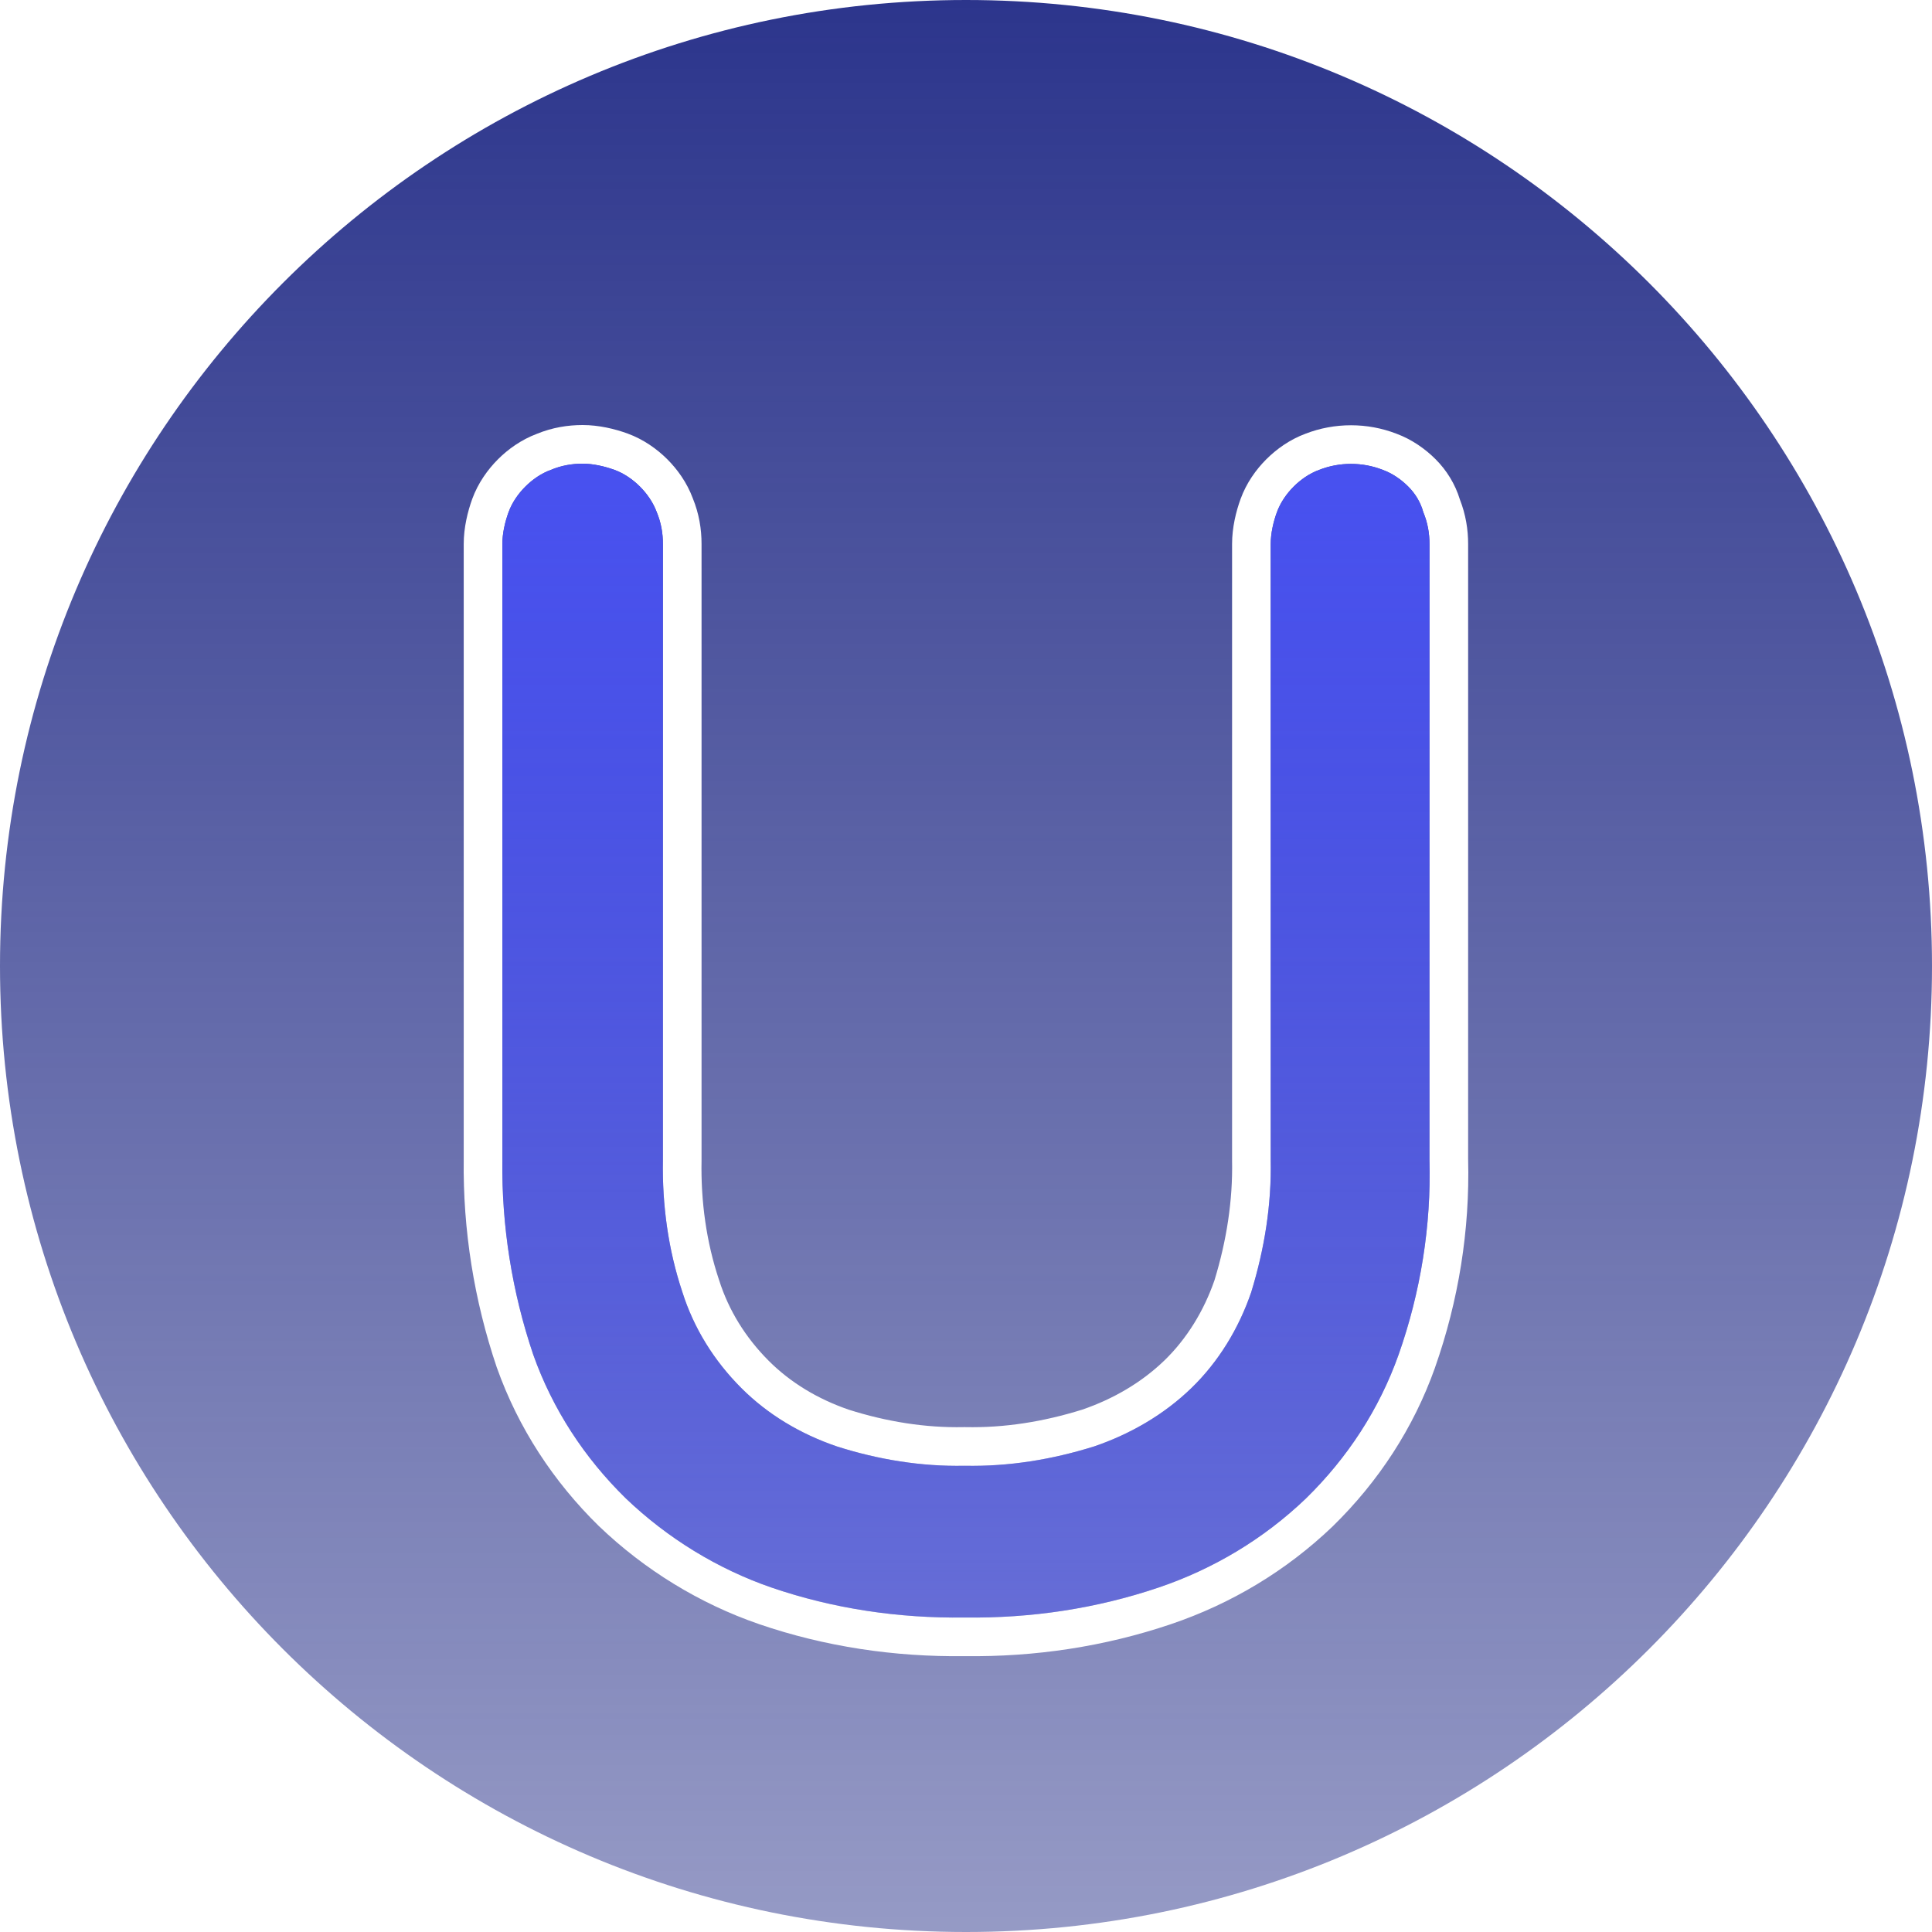 <?xml version="1.0" encoding="UTF-8"?>
<svg xmlns="http://www.w3.org/2000/svg" width="50" height="50" viewBox="0 0 50 50" fill="none">
  <g clip-path="url(#clip0_404_363)">
    <path fill-rule="evenodd" clip-rule="evenodd" d="M25 50C38.807 50 50 38.807 50 25C50 11.193 38.807 0 25 0C11.193 0 0 11.193 0 25C0 38.807 11.193 50 25 50ZM32.886 14.078V30.012C32.909 31.177 32.726 32.318 32.383 33.437C32.064 34.373 31.539 35.24 30.831 35.925C30.123 36.61 29.256 37.112 28.32 37.432C27.224 37.775 26.105 37.957 24.964 37.934C23.845 37.957 22.727 37.775 21.654 37.432C20.718 37.112 19.873 36.61 19.188 35.925C18.48 35.218 17.955 34.373 17.659 33.437C17.293 32.341 17.134 31.177 17.156 30.012V14.078C17.156 13.803 17.111 13.53 16.997 13.256C16.905 13.005 16.745 12.776 16.563 12.594C16.38 12.411 16.152 12.251 15.901 12.16C15.649 12.069 15.353 12 15.079 12C14.805 12 14.531 12.046 14.257 12.16C14.006 12.251 13.777 12.411 13.595 12.594C13.412 12.776 13.252 13.005 13.161 13.256C13.07 13.507 13.001 13.803 13.001 14.078V30.012C12.979 31.725 13.252 33.437 13.8 35.058C14.303 36.473 15.124 37.729 16.197 38.779C17.27 39.806 18.572 40.605 19.964 41.085C21.562 41.633 23.252 41.884 24.964 41.861C26.676 41.884 28.366 41.633 29.986 41.085C31.402 40.605 32.703 39.829 33.799 38.779C34.872 37.729 35.694 36.473 36.196 35.058C36.767 33.437 37.041 31.725 36.995 30.012V14.078C36.995 13.803 36.949 13.53 36.835 13.256C36.767 13.005 36.63 12.776 36.447 12.594C36.265 12.411 36.036 12.251 35.785 12.16C35.26 11.954 34.666 11.954 34.141 12.16C33.89 12.251 33.662 12.411 33.479 12.594C33.297 12.776 33.137 13.005 33.046 13.256C32.954 13.507 32.886 13.803 32.886 14.078ZM31.886 30.032C31.906 31.072 31.745 32.103 31.432 33.129C31.158 33.924 30.715 34.646 30.136 35.207C29.549 35.775 28.817 36.204 28.009 36.481C27.006 36.794 26 36.955 24.984 36.934L24.964 36.934L24.944 36.934C23.95 36.955 22.945 36.793 21.967 36.483C21.164 36.207 20.459 35.782 19.895 35.218C19.295 34.618 18.858 33.91 18.612 33.135L18.61 33.128L18.607 33.121C18.281 32.143 18.135 31.093 18.156 30.032L18.156 30.022V14.078C18.156 13.695 18.093 13.295 17.928 12.892C17.777 12.487 17.53 12.146 17.27 11.886C17.005 11.622 16.656 11.371 16.242 11.22C15.919 11.102 15.503 11 15.079 11C14.696 11 14.296 11.063 13.893 11.228C13.489 11.38 13.148 11.626 12.888 11.886C12.623 12.151 12.372 12.5 12.221 12.914C12.104 13.238 12.001 13.653 12.001 14.078V30.006C11.978 31.831 12.27 33.653 12.853 35.378L12.855 35.385L12.858 35.392C13.414 36.958 14.322 38.342 15.498 39.494L15.506 39.501C16.681 40.627 18.107 41.503 19.639 42.03L19.64 42.031C21.35 42.617 23.15 42.884 24.964 42.861C26.779 42.884 28.578 42.617 30.307 42.032C31.858 41.507 33.286 40.655 34.491 39.501L34.498 39.494C35.675 38.342 36.583 36.958 37.139 35.392L37.139 35.39C37.748 33.66 38.042 31.831 37.995 29.999V14.078C37.995 13.707 37.935 13.319 37.782 12.928C37.66 12.527 37.438 12.17 37.154 11.886C36.892 11.624 36.547 11.375 36.139 11.224C35.386 10.933 34.541 10.933 33.788 11.224C33.379 11.375 33.035 11.624 32.772 11.886C32.507 12.151 32.256 12.5 32.106 12.914C31.988 13.238 31.886 13.653 31.886 14.078V30.022L31.886 30.032Z" fill="url(#paint0_linear_404_363)"></path>
    <path d="M36.447 12.594C36.265 12.411 36.036 12.251 35.785 12.16C35.26 11.954 34.666 11.954 34.141 12.16C33.89 12.251 33.662 12.411 33.479 12.594C33.297 12.776 33.137 13.005 33.046 13.256C32.954 13.507 32.886 13.803 32.886 14.078V30.012C32.909 31.177 32.726 32.318 32.383 33.437C32.064 34.373 31.539 35.24 30.831 35.925C30.123 36.61 29.256 37.112 28.32 37.432C27.224 37.775 26.105 37.957 24.964 37.934C23.845 37.957 22.727 37.775 21.654 37.432C20.718 37.112 19.873 36.61 19.188 35.925C18.48 35.218 17.955 34.373 17.659 33.437C17.293 32.341 17.134 31.177 17.156 30.012V14.078C17.156 13.803 17.111 13.53 16.997 13.256C16.905 13.005 16.745 12.776 16.563 12.594C16.38 12.411 16.152 12.251 15.901 12.16C15.649 12.069 15.353 12 15.079 12C14.805 12 14.531 12.046 14.257 12.16C14.006 12.251 13.777 12.411 13.595 12.594C13.412 12.776 13.252 13.005 13.161 13.256C13.07 13.507 13.001 13.803 13.001 14.078V30.012C12.979 31.725 13.252 33.437 13.8 35.058C14.303 36.473 15.124 37.729 16.197 38.779C17.27 39.806 18.572 40.605 19.964 41.085C21.562 41.633 23.252 41.884 24.964 41.861C26.676 41.884 28.366 41.633 29.986 41.085C31.402 40.605 32.703 39.829 33.799 38.779C34.872 37.729 35.694 36.473 36.196 35.058C36.767 33.437 37.041 31.725 36.995 30.012V14.078C36.995 13.803 36.949 13.53 36.835 13.256C36.767 13.005 36.63 12.776 36.447 12.594Z" fill="url(#paint1_linear_404_363)"></path>
  </g>
  <defs>
    <linearGradient id="paint0_linear_404_363" x1="25" y1="0" x2="25" y2="50" gradientUnits="userSpaceOnUse">
      <stop stop-color="#2C358C"></stop>
      <stop offset="1" stop-color="#2C358C" stop-opacity="0.5"></stop>
    </linearGradient>
    <linearGradient id="paint1_linear_404_363" x1="25" y1="12" x2="25" y2="41.862" gradientUnits="userSpaceOnUse">
      <stop stop-color="#4851F0"></stop>
      <stop offset="1" stop-color="#4851F0" stop-opacity="0.5"></stop>
    </linearGradient>
    <clipPath id="clip0_404_363">
      <rect width="50" height="50" fill="white"></rect>
    </clipPath>
  </defs>
</svg>
